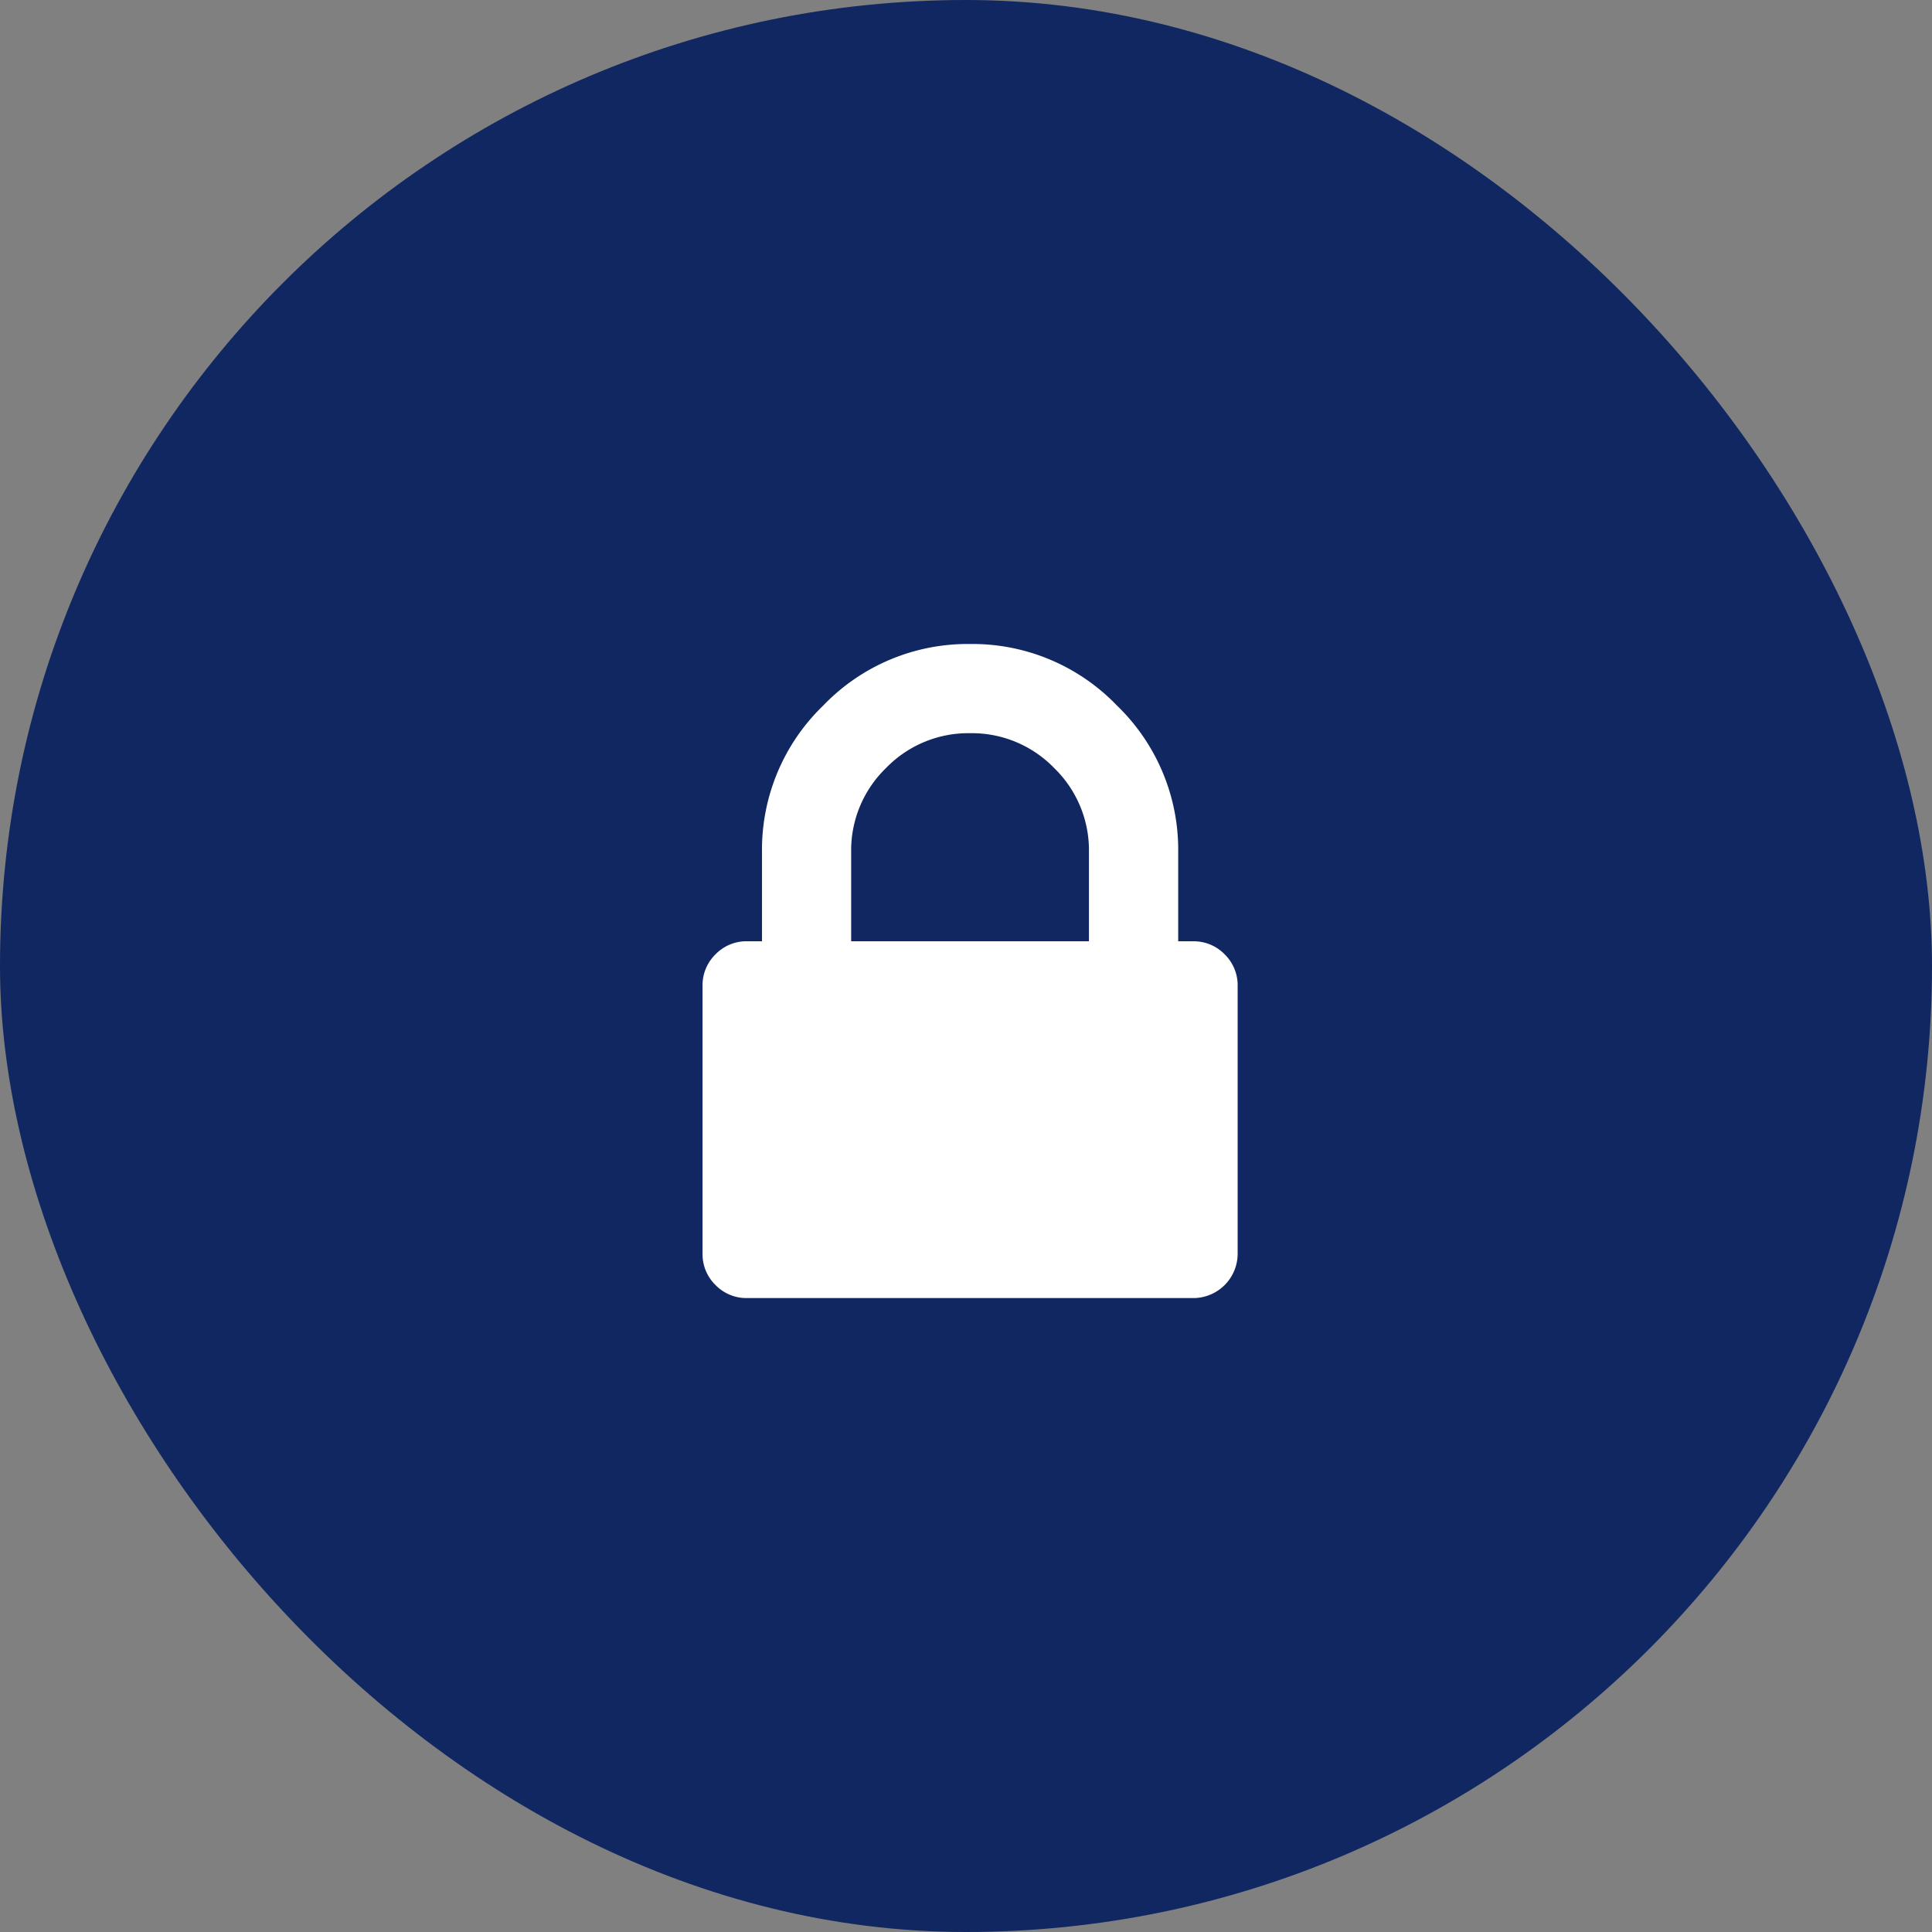 <svg xmlns="http://www.w3.org/2000/svg" xmlns:xlink="http://www.w3.org/1999/xlink" width="66" height="66" viewBox="0 0 66 66">
  <rect x="0" y="0" width="66" height="66" fill="#808080" stroke="none"/>
  <defs>
    <clipPath id="clip-path">
      <rect id="Rectangle_3619" data-name="Rectangle 3619" width="18.28" height="22.342" fill="#fff"/>
    </clipPath>
  </defs>
  <g id="Groupe_19906" data-name="Groupe 19906" transform="translate(-1814 -41)">
    <rect id="Rectangle_3616" data-name="Rectangle 3616" width="66" height="66" rx="33" transform="translate(1814 41)" fill="#102761"/>
    <g id="Groupe_19425" data-name="Groupe 19425" transform="translate(1838 63)">
      <g id="Groupe_19424" data-name="Groupe 19424" clip-path="url(#clip-path)">
        <path id="Tracé_31156" data-name="Tracé 31156" d="M17.835,10.6a1.469,1.469,0,0,0-1.078-.444h-.508V7.108A6.839,6.839,0,0,0,14.154,2.1,6.84,6.84,0,0,0,9.14,0,6.839,6.839,0,0,0,4.125,2.1,6.839,6.839,0,0,0,2.031,7.108v3.047H1.524A1.472,1.472,0,0,0,.444,10.6,1.472,1.472,0,0,0,0,11.679v9.14A1.471,1.471,0,0,0,.444,21.9a1.473,1.473,0,0,0,1.079.444H16.756a1.517,1.517,0,0,0,1.524-1.524v-9.14a1.469,1.469,0,0,0-.445-1.079M13.2,10.156H5.077V7.108A3.914,3.914,0,0,1,6.268,4.237,3.914,3.914,0,0,1,9.14,3.047a3.914,3.914,0,0,1,2.872,1.19A3.913,3.913,0,0,1,13.2,7.108Z" transform="translate(0 0)" fill="#fff"/>
      </g>
    </g>
  </g>
</svg>
